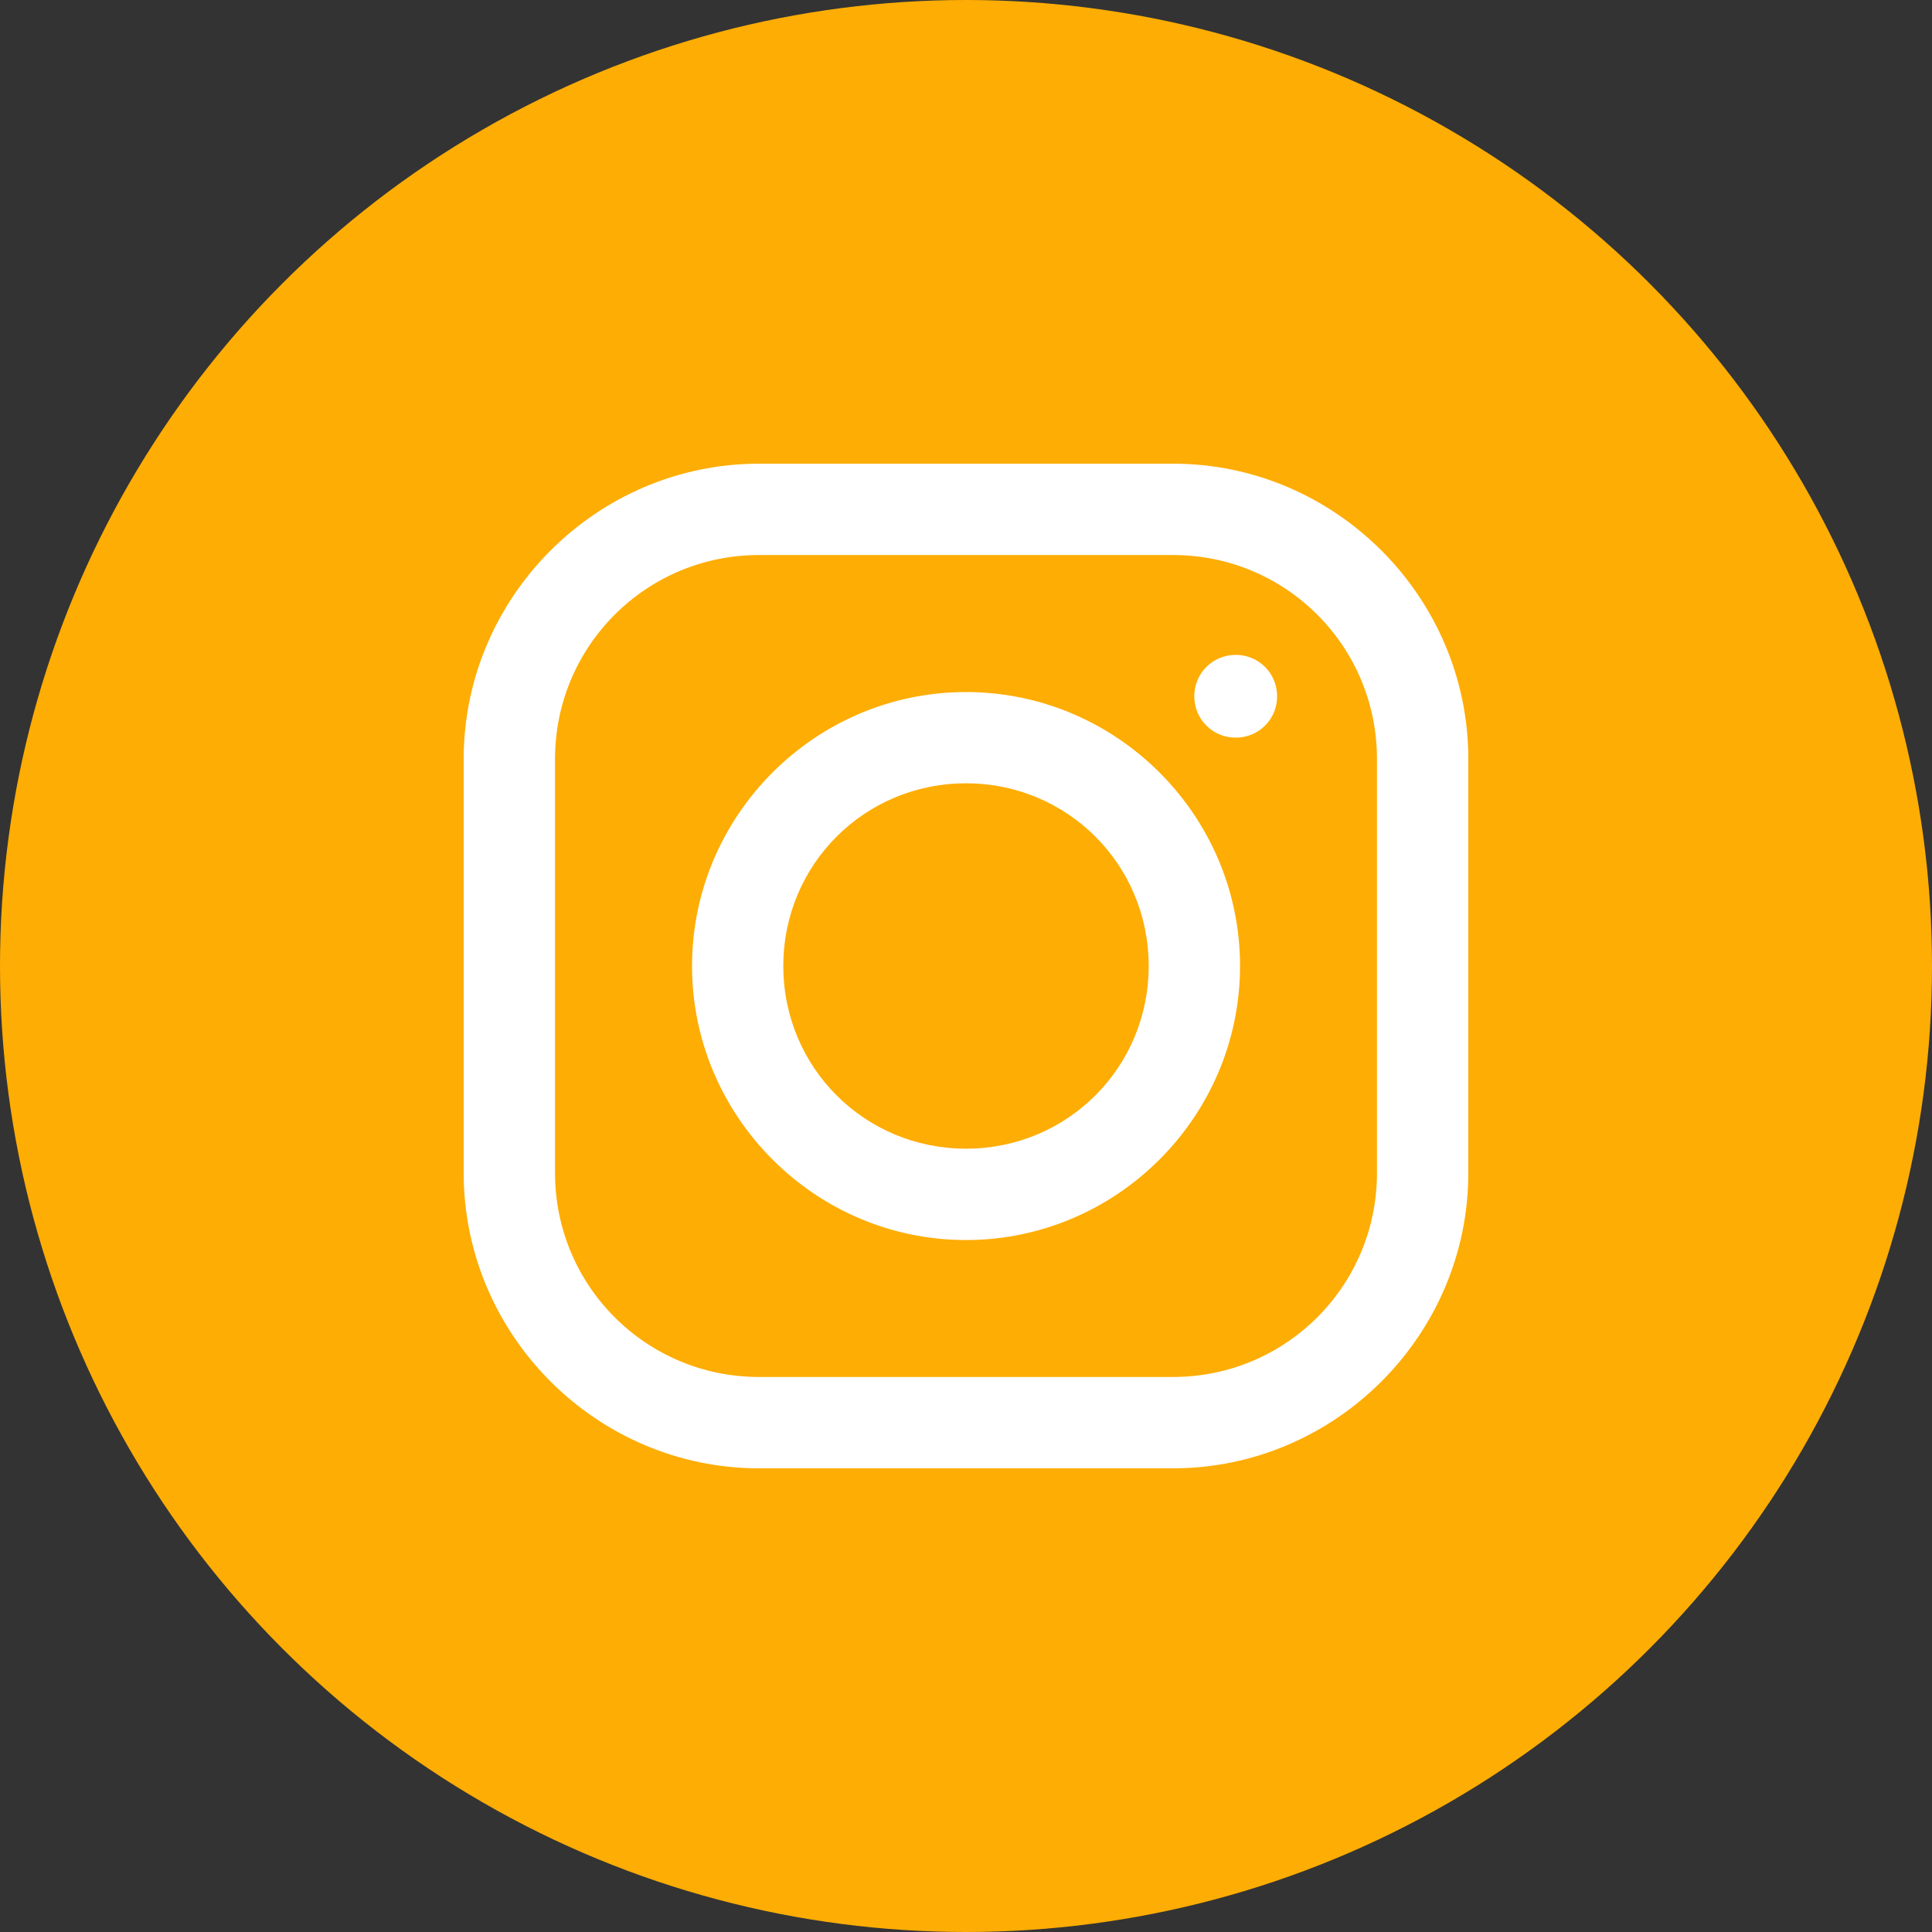 <svg width="25" height="25" viewBox="0 0 25 25" fill="none" xmlns="http://www.w3.org/2000/svg">
<rect x="0" y="0" width="25" height="25" fill="#333333" stroke="none"/>
<circle cx="12.5" cy="12.5" r="12.5" fill="#FEAD04"/>
<path d="M9.822 6C7.724 6 6 7.722 6 9.822V15.178C6 17.276 7.722 19 9.822 19H15.178C17.276 19 19 17.278 19 15.178V9.822C19 7.724 17.278 6 15.178 6H9.822ZM9.822 7.182H15.178C16.639 7.182 17.818 8.361 17.818 9.822V15.178C17.818 16.639 16.639 17.818 15.178 17.818H9.822C8.361 17.818 7.182 16.639 7.182 15.178V9.822C7.182 8.361 8.361 7.182 9.822 7.182ZM15.99 8.474C15.692 8.474 15.454 8.712 15.454 9.01C15.454 9.308 15.692 9.545 15.99 9.545C16.288 9.545 16.526 9.308 16.526 9.01C16.526 8.712 16.288 8.474 15.99 8.474ZM12.5 8.955C10.55 8.955 8.955 10.55 8.955 12.5C8.955 14.45 10.55 16.046 12.5 16.046C14.45 16.046 16.046 14.45 16.046 12.5C16.046 10.55 14.45 8.955 12.5 8.955ZM12.5 10.136C13.813 10.136 14.864 11.187 14.864 12.5C14.864 13.813 13.813 14.864 12.5 14.864C11.187 14.864 10.136 13.813 10.136 12.5C10.136 11.187 11.187 10.136 12.5 10.136Z" fill="white"/>
</svg>
